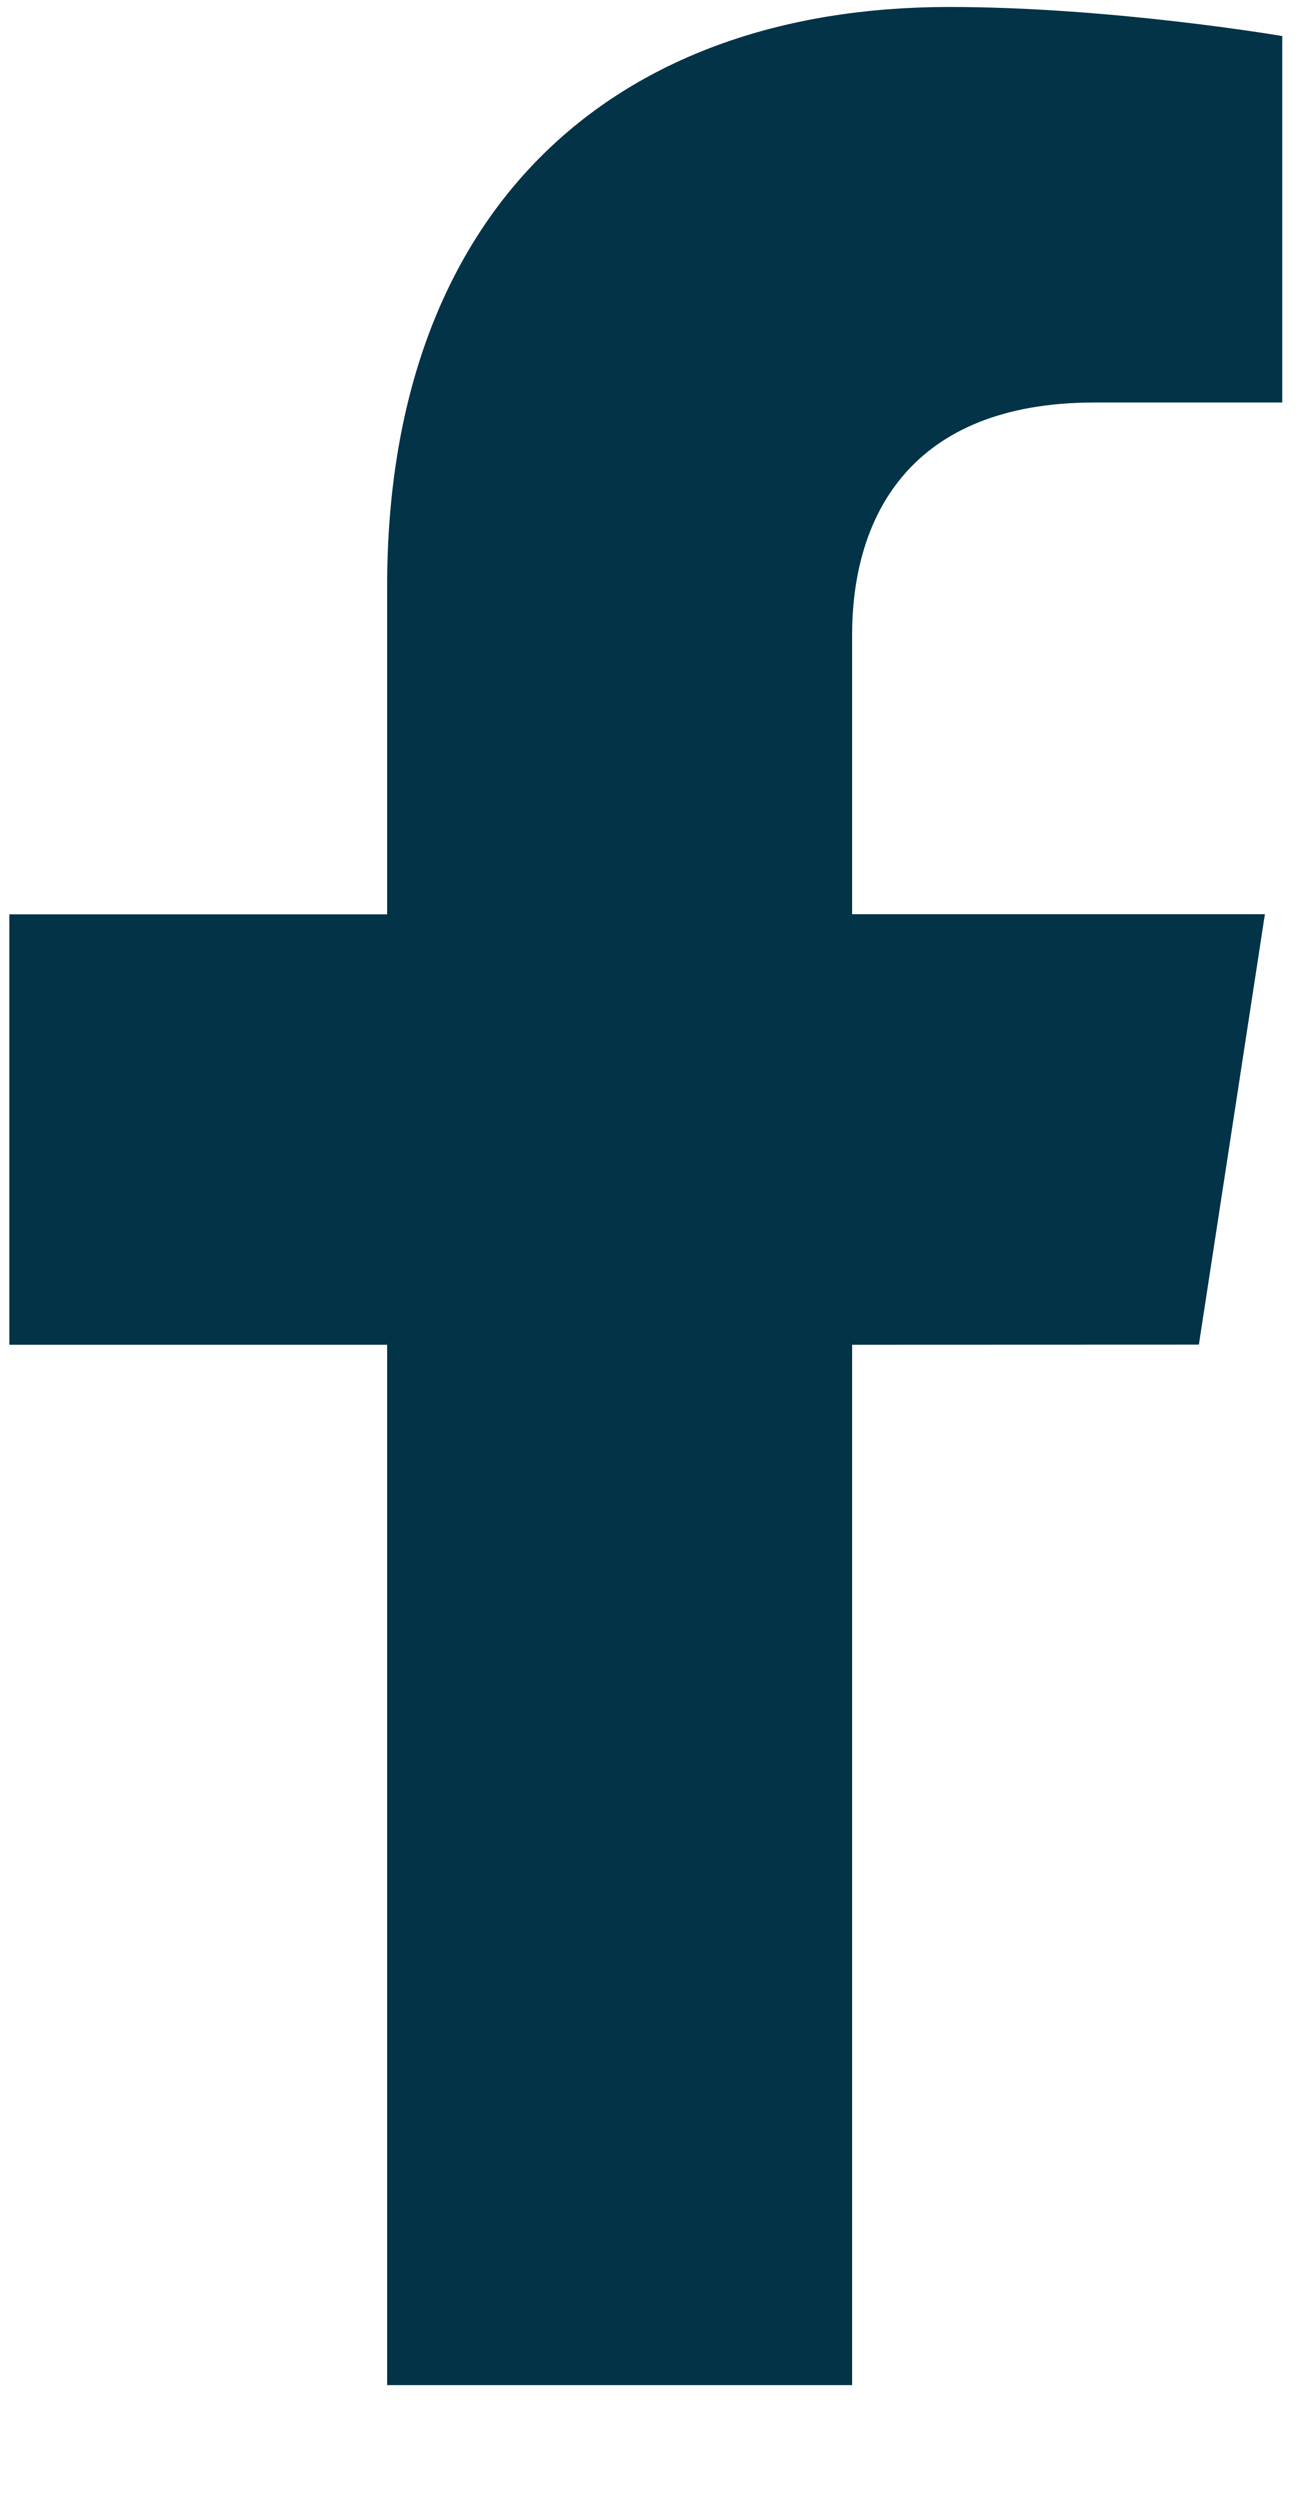 <svg width="10" height="19" viewBox="0 0 10 19" fill="none" xmlns="http://www.w3.org/2000/svg">
<path d="M9.117 10.219L9.619 6.948H6.48V4.826C6.48 3.931 6.918 3.059 8.324 3.059H9.751V0.274C9.751 0.274 8.456 0.053 7.218 0.053C4.634 0.053 2.944 1.62 2.944 4.456V6.949H0.071V10.22H2.944V18.127H6.48V10.22L9.117 10.219Z" fill="#033347"/>
</svg>
